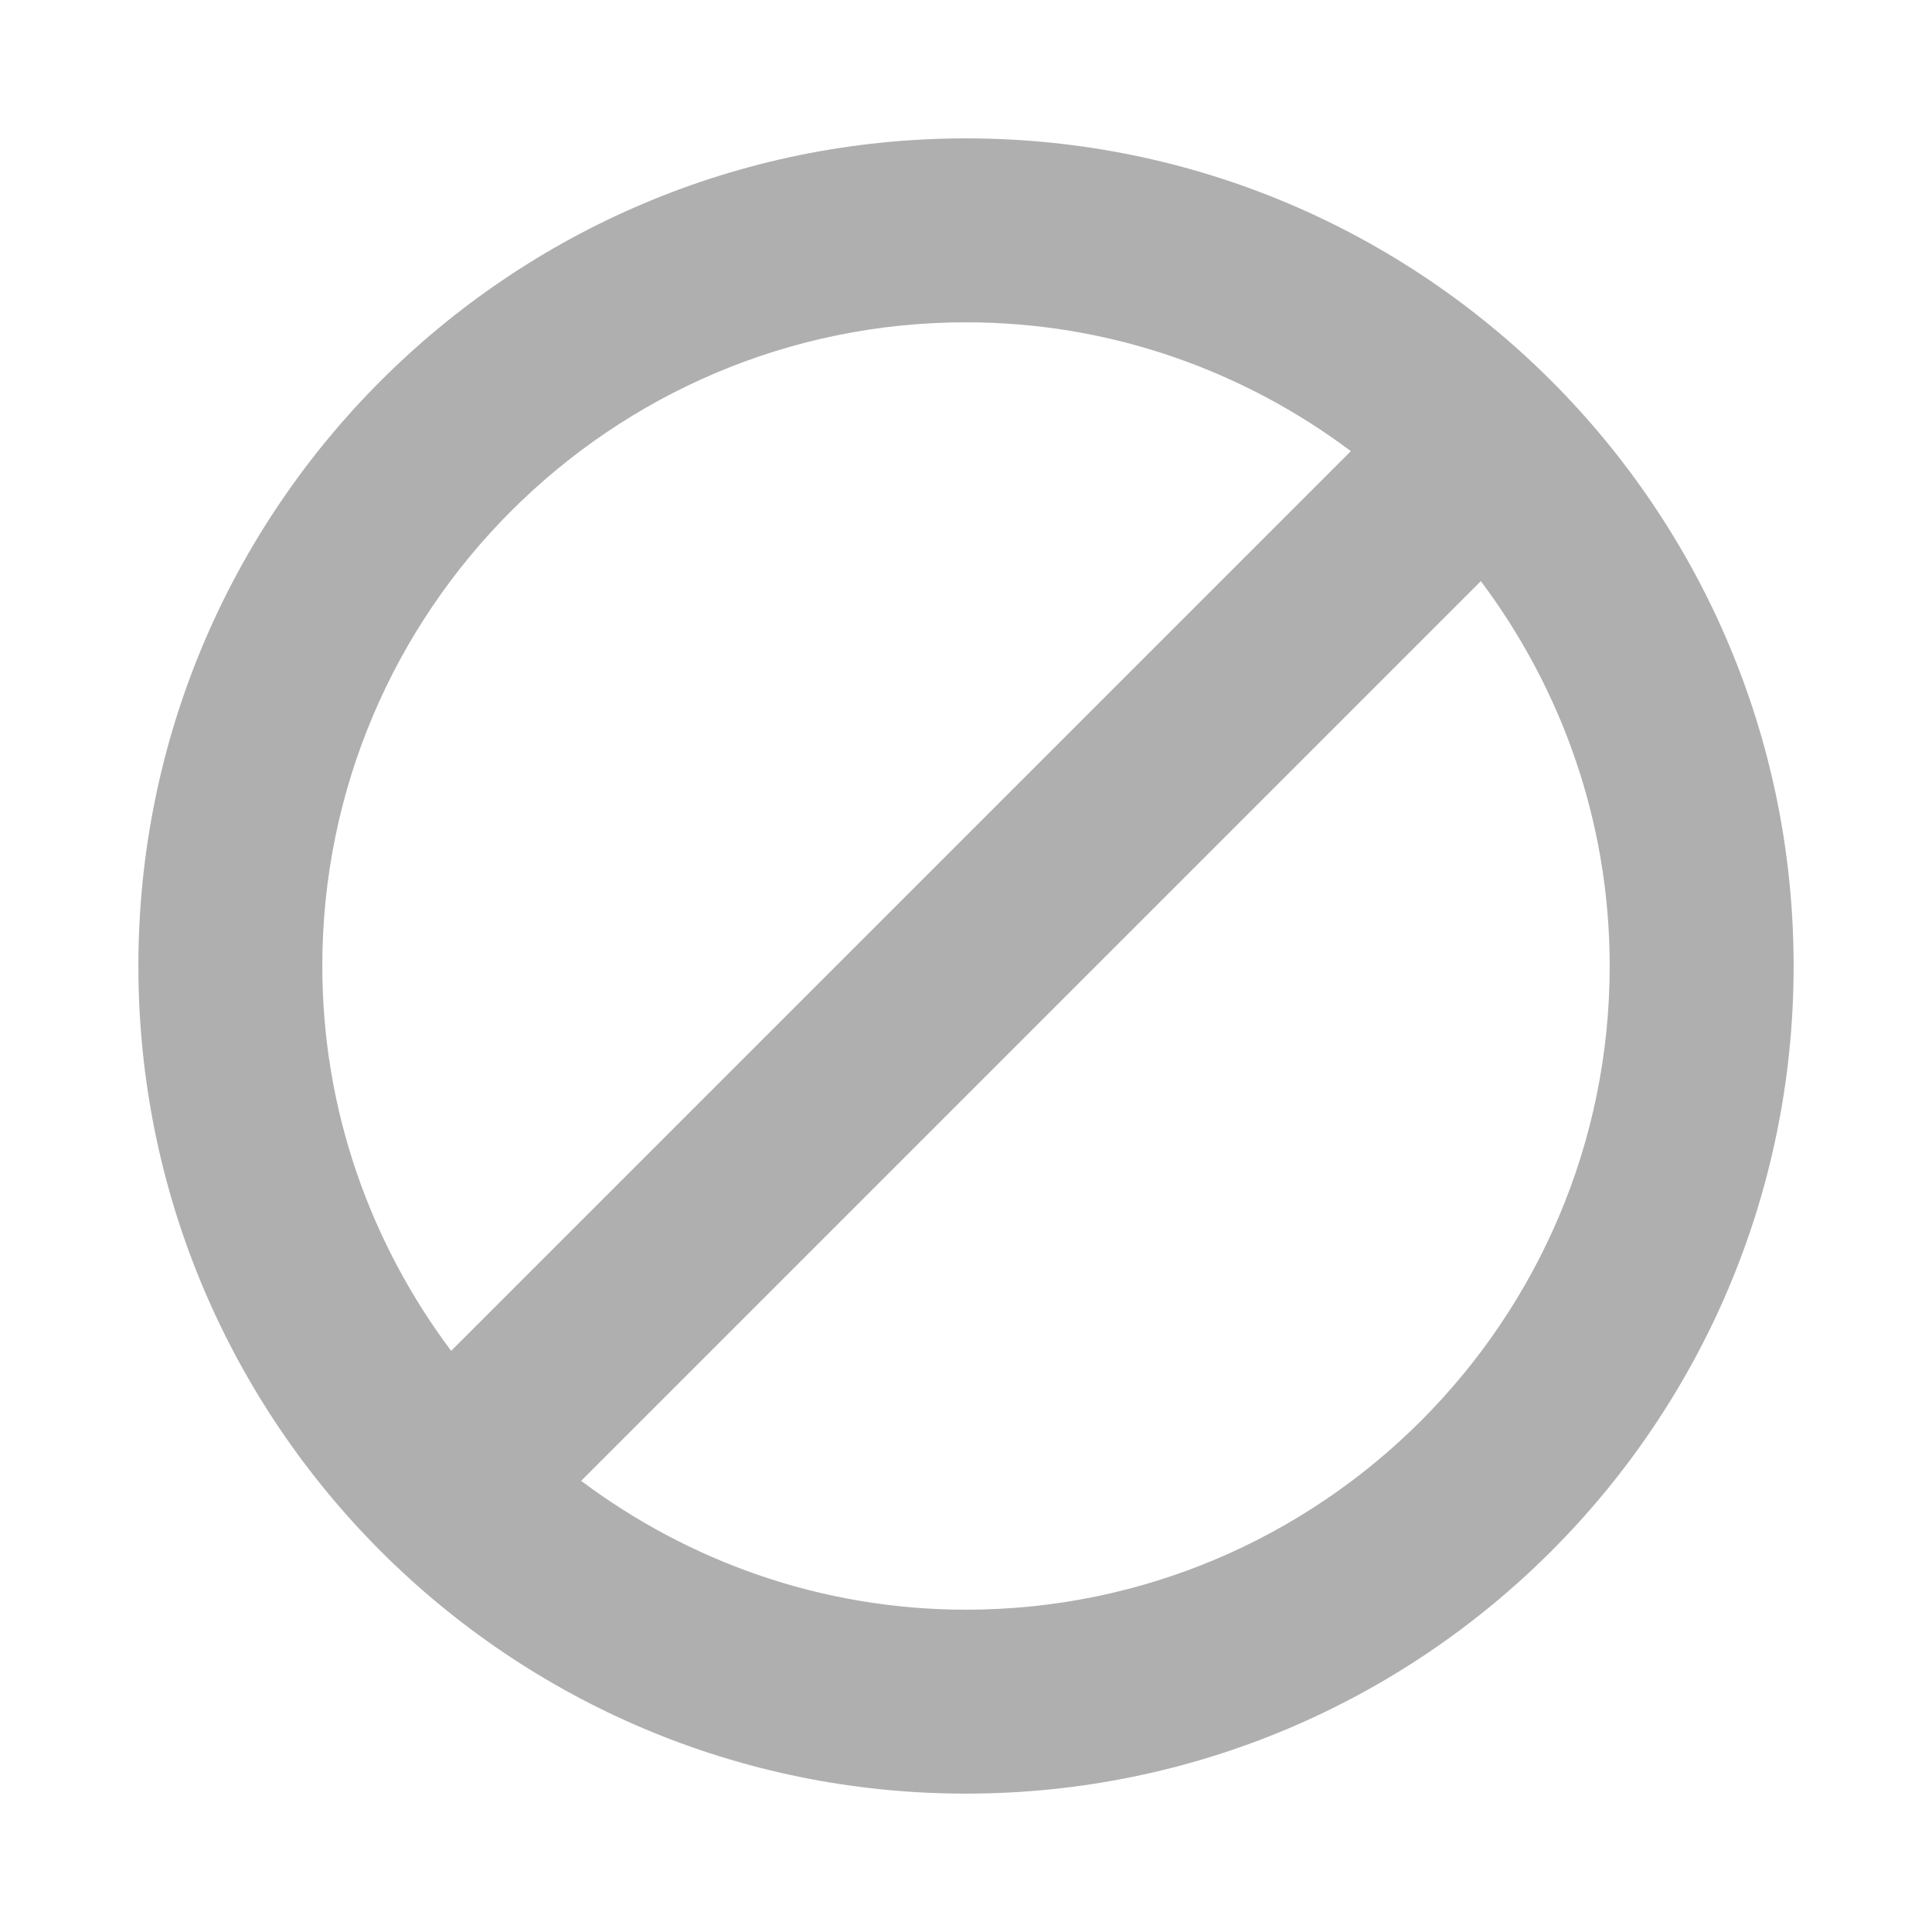 <?xml version="1.0" encoding="UTF-8"?>
<svg id="Layer_1" xmlns="http://www.w3.org/2000/svg" version="1.1" viewBox="0 0 800 800">
  <!-- Generator: Adobe Illustrator 29.4.0, SVG Export Plug-In . SVG Version: 2.1.0 Build 152)  -->
  <defs>
    <style>
      .st0 {
        fill: #afafaf;
        fill-rule: evenodd;
      }
    </style>
  </defs>
  <path class="st0" d="M400,666.54c-59.74,0-114.84-19.99-159.36-53.35l372.55-372.55c33.36,44.51,53.35,99.61,53.35,159.36,0,146.94-119.6,266.54-266.54,266.54M400,133.46c59.74,0,114.84,19.99,159.36,53.35l-372.55,372.55c-33.36-44.51-53.35-99.61-53.35-159.36,0-146.94,119.6-266.54,266.54-266.54M57.3,400c0,189.28,153.42,342.7,342.7,342.7s342.7-153.42,342.7-342.7S589.28,57.3,400,57.3,57.3,210.72,57.3,400"/>
</svg>